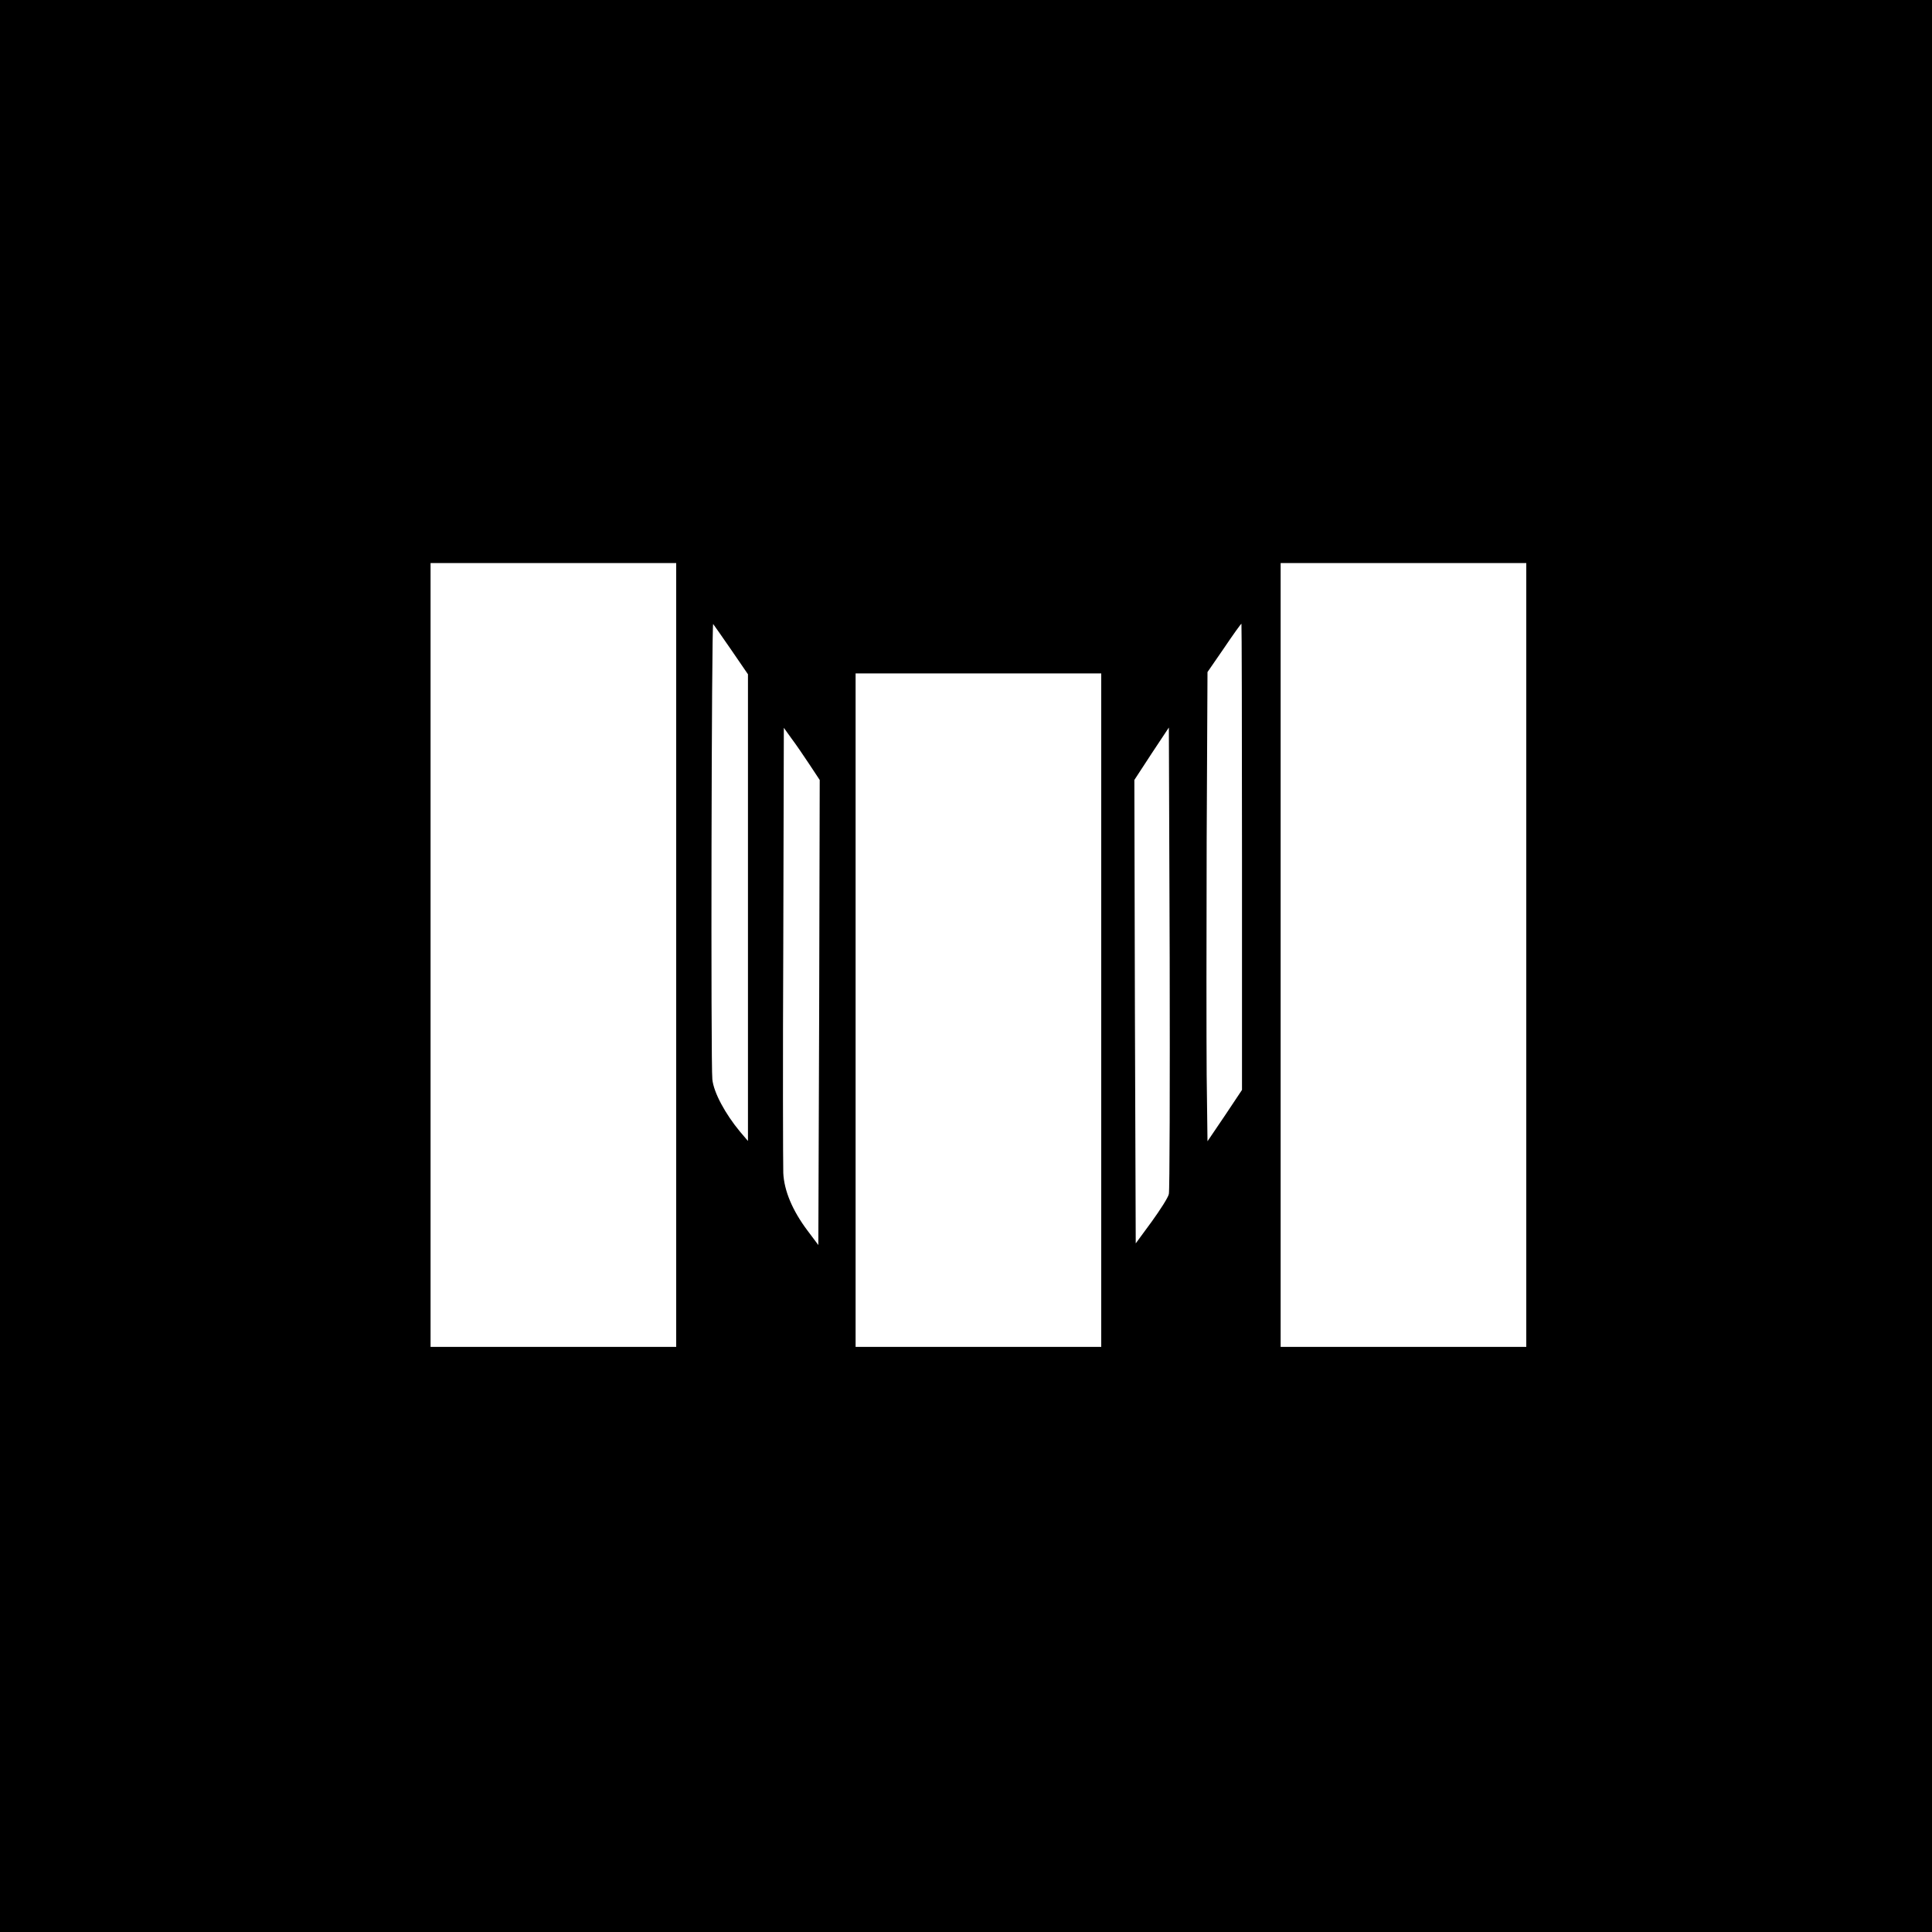 <?xml version="1.0" standalone="no"?>
<!DOCTYPE svg PUBLIC "-//W3C//DTD SVG 20010904//EN"
 "http://www.w3.org/TR/2001/REC-SVG-20010904/DTD/svg10.dtd">
<svg version="1.0" xmlns="http://www.w3.org/2000/svg"
 width="700pt" height="700pt" viewBox="0 0 700 700"
 preserveAspectRatio="xMidYMid meet">
<g transform="translate(0,700) scale(0.1,-0.1)"
fill="#000000" stroke="none">
<path d="M0 3500 l0 -3500 3500 0 3500 0 0 3500 0 3500 -3500 0 -3500 0 0
-3500z m2450 40 l0 -1420 -445 0 -445 0 0 1420 0 1420 445 0 445 0 0 -1420z
m3080 0 l0 -1420 -445 0 -445 0 0 1420 0 1420 445 0 445 0 0 -1420z m-2881
1106 l61 -89 0 -846 0 -845 -29 34 c-53 64 -95 141 -100 189 -6 48 -3 1657 3
1650 2 -2 31 -44 65 -93z m1851 -750 l0 -845 -62 -93 -63 -93 -3 240 c-1 132
-1 515 0 850 l3 610 60 87 c33 49 61 88 63 88 1 0 2 -380 2 -844z m-510 -556
l0 -1220 -445 0 -445 0 0 1220 0 1220 445 0 445 0 0 -1220z m-1057 890 l37
-56 -2 -842 -3 -843 -39 52 c-55 73 -85 145 -88 209 -1 30 -2 406 0 834 l2
779 28 -39 c16 -21 45 -64 65 -94z m1302 -1556 c-2 -12 -31 -57 -62 -100 l-58
-79 -3 839 -2 840 62 95 63 95 3 -835 c1 -459 0 -843 -3 -855z"/>
</g>
</svg>
